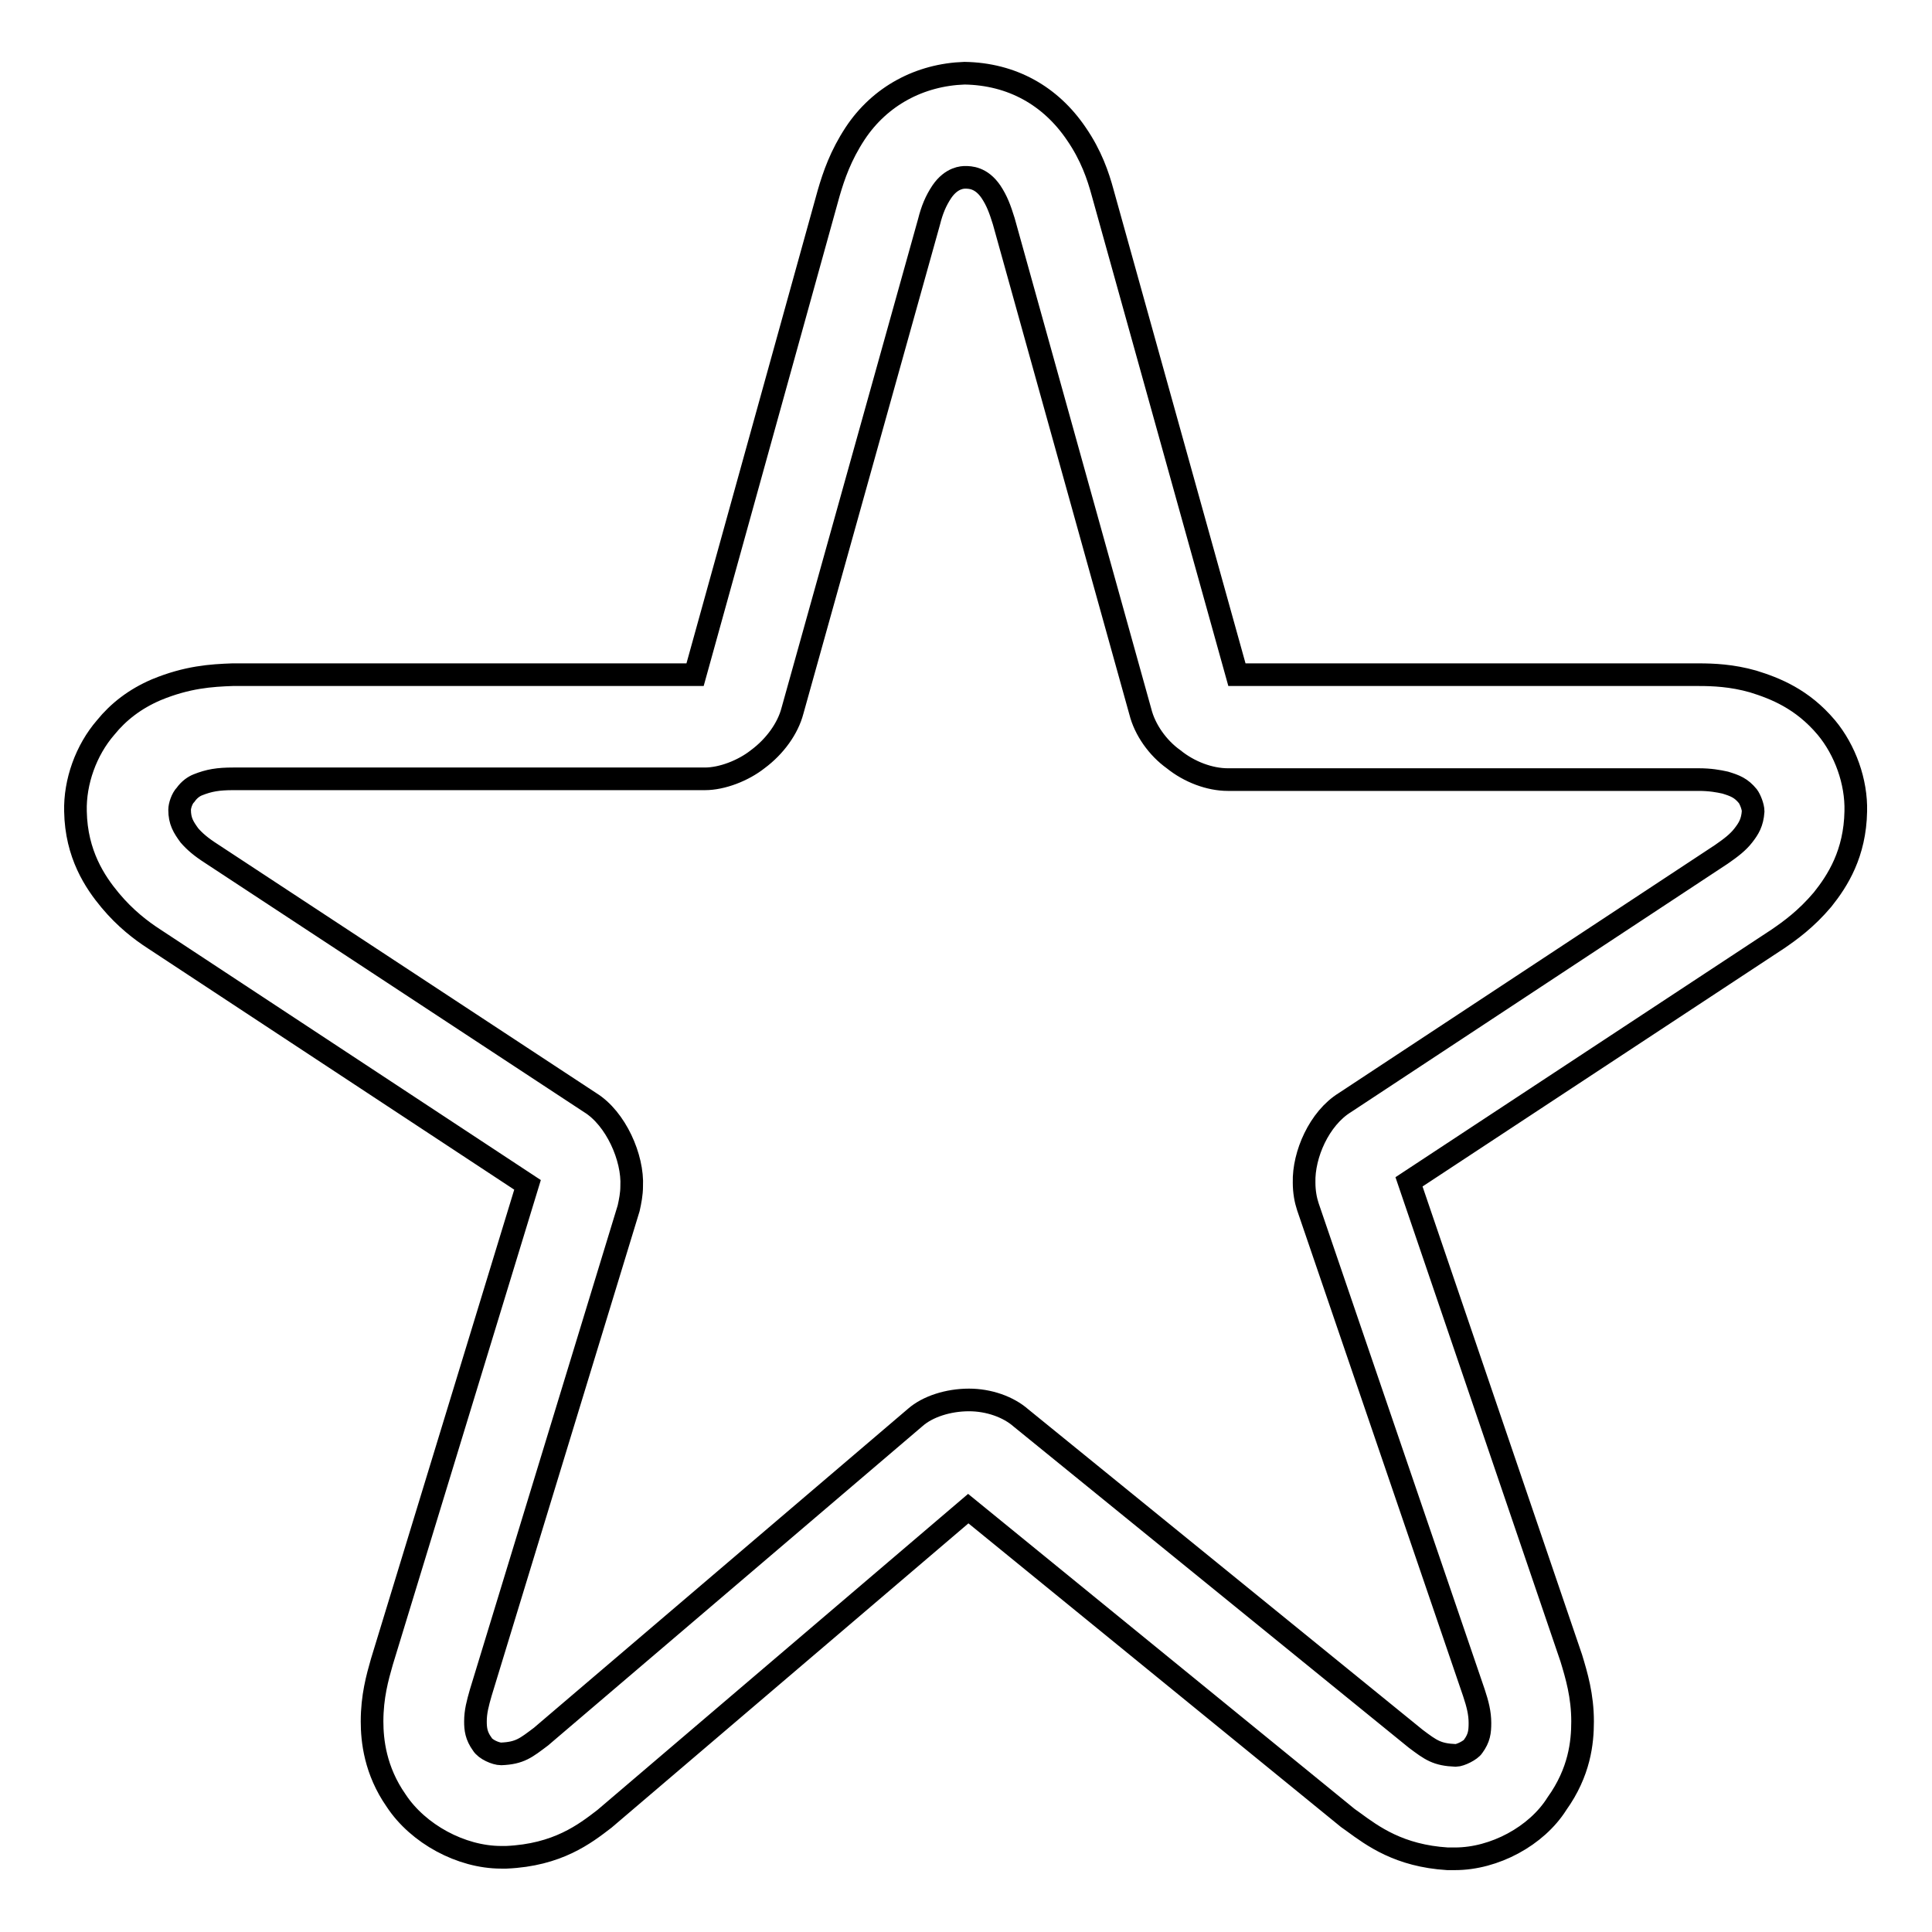 <?xml version="1.0" encoding="utf-8"?>
<!-- Svg Vector Icons : http://www.onlinewebfonts.com/icon -->
<!DOCTYPE svg PUBLIC "-//W3C//DTD SVG 1.1//EN" "http://www.w3.org/Graphics/SVG/1.1/DTD/svg11.dtd">
<svg version="1.1" xmlns="http://www.w3.org/2000/svg" xmlns:xlink="http://www.w3.org/1999/xlink" x="0px" y="0px" viewBox="0 0 256 256" enable-background="new 0 0 256 256" xml:space="preserve">
<g><g><path stroke-width="3" fill-opacity="0" stroke="#000000"  d="M192.8,246.3l-1,0c-6.4-0.4-9.9-3-12.5-4.9l-0.7-0.5l-50.3-41L80.1,241c-2.6,2-6.2,4.8-13,5.1l-0.7,0c-5.3,0-11-3.1-13.9-7.5c-2.8-4-3.2-8-3.2-10.5c0-3.3,0.7-5.8,1.3-7.9l19.3-63.2l-49.5-32.6c-1.7-1.1-3.8-2.7-5.8-5.1c-2-2.4-4.5-6.1-4.6-11.8c-0.1-3.9,1.4-8.1,4-11.1c1.7-2.1,3.9-3.8,6.7-5c4.1-1.7,7.3-1.9,10.1-2l61.3,0l17.7-63.8c0.7-2.4,1.6-5,3.5-7.9c3.3-5,8.6-7.8,14.5-8c6.3,0.1,11.4,3,14.8,8c2,2.9,2.9,5.6,3.5,7.8l17.8,63.9l61.2,0c1.9,0,4.4,0.1,7.2,0.9c2.9,0.9,6.5,2.3,9.7,6.1c2.5,3,4,7.2,3.9,11.1c-0.1,5.6-2.4,9.2-4.4,11.7c-2.2,2.6-4.3,4.1-5.9,5.2l-48.9,32.2l21.5,63.1c0.7,2.3,1.5,5,1.5,8.4c0,2.8-0.4,6.7-3.4,10.9C203.6,243.3,198,246.3,192.8,246.3z M128.4,185.5c2.6,0,5.2,0.9,6.9,2.4l52.3,42.5c2,1.5,2.8,2.1,5.3,2.2c0.6,0,2-0.7,2.3-1.2c0.8-1.1,0.9-1.9,0.9-3.1c0-1.3-0.3-2.5-0.8-4l-22-64.4c-0.3-0.9-0.5-2-0.5-3.2c-0.1-3.7,2-8.5,5.4-10.6l49.9-32.9c1.3-0.9,2.2-1.6,2.9-2.5c0.7-0.9,1.2-1.7,1.3-3.2c0-0.6-0.4-1.6-0.7-2c-0.9-1.1-1.7-1.4-3-1.8c-0.9-0.2-2-0.4-3.5-0.4l-62.4,0l0,0c-2.4,0-5.1-1-7.2-2.7c-2.1-1.5-3.8-3.9-4.4-6.3L133,29.3c-0.5-1.6-0.9-2.7-1.7-3.9c-1.3-1.9-2.8-1.9-3.4-1.9c-0.3,0-1.8,0-3.1,1.9c-0.8,1.2-1.3,2.4-1.7,4L105,94.2c-0.6,2.3-2.3,4.7-4.6,6.4c-1.9,1.5-4.7,2.6-7,2.6l-62.5,0c-2,0-3.2,0.2-4.7,0.8c-0.5,0.2-1.1,0.6-1.6,1.3c-0.5,0.5-0.8,1.5-0.8,2c0,1.5,0.5,2.3,1.3,3.4c0.7,0.8,1.5,1.5,2.9,2.4l50.2,33c3.4,2.1,5.7,7.3,5.5,11.1c0,1-0.2,2-0.4,2.9l-19.6,64.2c-0.4,1.4-0.7,2.5-0.7,3.8c0,1,0.1,1.9,0.9,3c0.4,0.7,1.8,1.3,2.5,1.3c2.5-0.1,3.3-0.8,5.3-2.3l0.7-0.6l48.9-41.7C122.9,186.4,125.6,185.5,128.4,185.5z"/></g></g>
</svg>